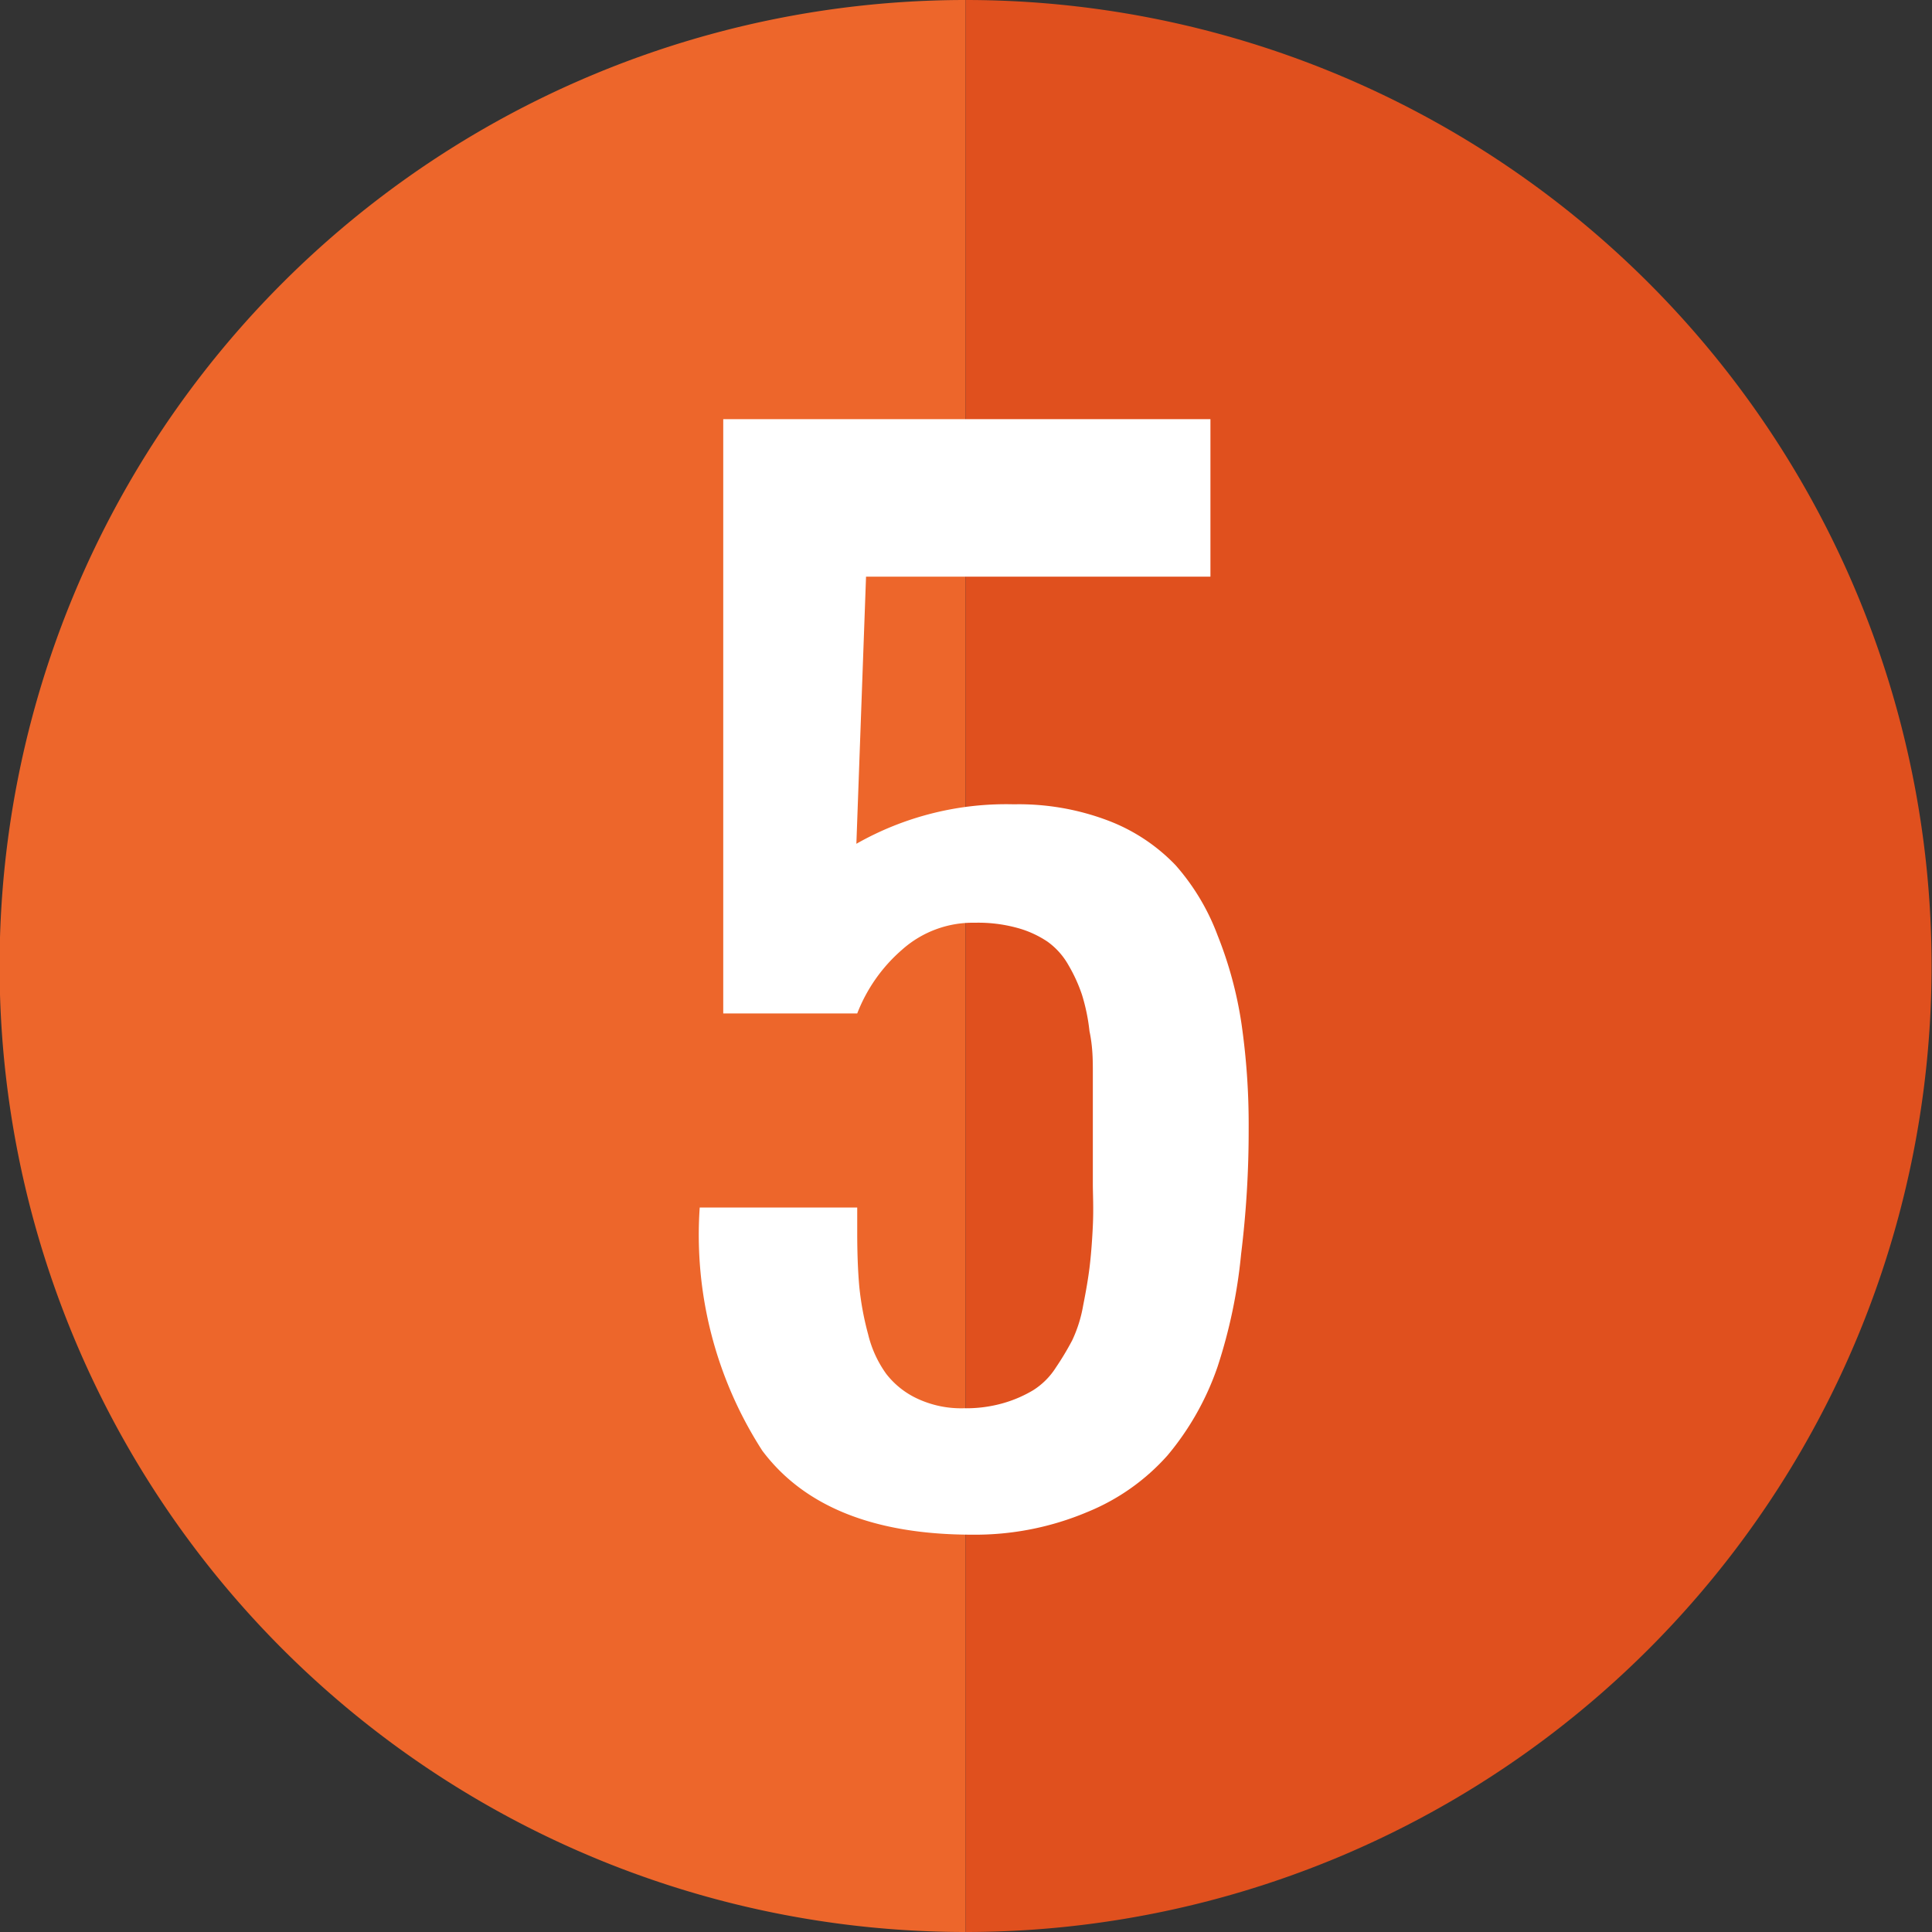 <svg id="Layer_1" data-name="Layer 1" xmlns="http://www.w3.org/2000/svg" viewBox="0 0 46 46"><rect x="0" y="0" width="46" height="46" fill="#333333" stroke="none"/><defs><style>.cls-1{fill:#ed662b;}.cls-2{fill:#e0501e;}.cls-3{fill:#fff;}</style></defs><title>number-5</title><path class="cls-1" d="M596,2829.46a23,23,0,0,0,23,23v-46A23,23,0,0,0,596,2829.46Z" transform="translate(-596.01 -2806.46)"/><path class="cls-2" d="M642,2829.46a23,23,0,0,0-23-23v46A23,23,0,0,0,642,2829.46Z" transform="translate(-596.01 -2806.46)"/><path class="cls-3" d="M619.16,2843q-3.5,0-5-2a9.48,9.48,0,0,1-1.49-5.79h3.75v0.59q0,0.75.05,1.3a7,7,0,0,0,.21,1.13,2.68,2.68,0,0,0,.43.94,2,2,0,0,0,.74.59,2.46,2.46,0,0,0,1.11.23,3.22,3.22,0,0,0,.93-0.12,3,3,0,0,0,.72-0.31,1.74,1.74,0,0,0,.54-0.54,6.77,6.77,0,0,0,.39-0.65,3.23,3.23,0,0,0,.26-0.83c0.07-.35.12-0.65,0.15-0.89s0.06-.58.08-1,0-.77,0-1v-1.56q0-.63,0-1.08c0-.3,0-0.62-0.08-1a4.58,4.58,0,0,0-.18-0.87,3.75,3.75,0,0,0-.32-0.7,1.73,1.73,0,0,0-.5-0.56,2.43,2.43,0,0,0-.73-0.33,3.51,3.51,0,0,0-1-.12,2.53,2.53,0,0,0-1.73.64,3.84,3.84,0,0,0-1.07,1.52h-3.19v-14.15h11.6v3.75h-8.2l-0.23,6.36a7.22,7.22,0,0,1,3.75-.94,6,6,0,0,1,2.25.39,4.37,4.37,0,0,1,1.6,1.06,5.35,5.35,0,0,1,1,1.67,9.38,9.38,0,0,1,.57,2.11,16.76,16.76,0,0,1,.17,2.48,24,24,0,0,1-.18,3A12.38,12.38,0,0,1,625,2839a6.64,6.64,0,0,1-1.19,2.11,5.14,5.14,0,0,1-1.91,1.35A6.87,6.87,0,0,1,619.16,2843Z" transform="translate(-596.01 -2806.46)"/></svg>